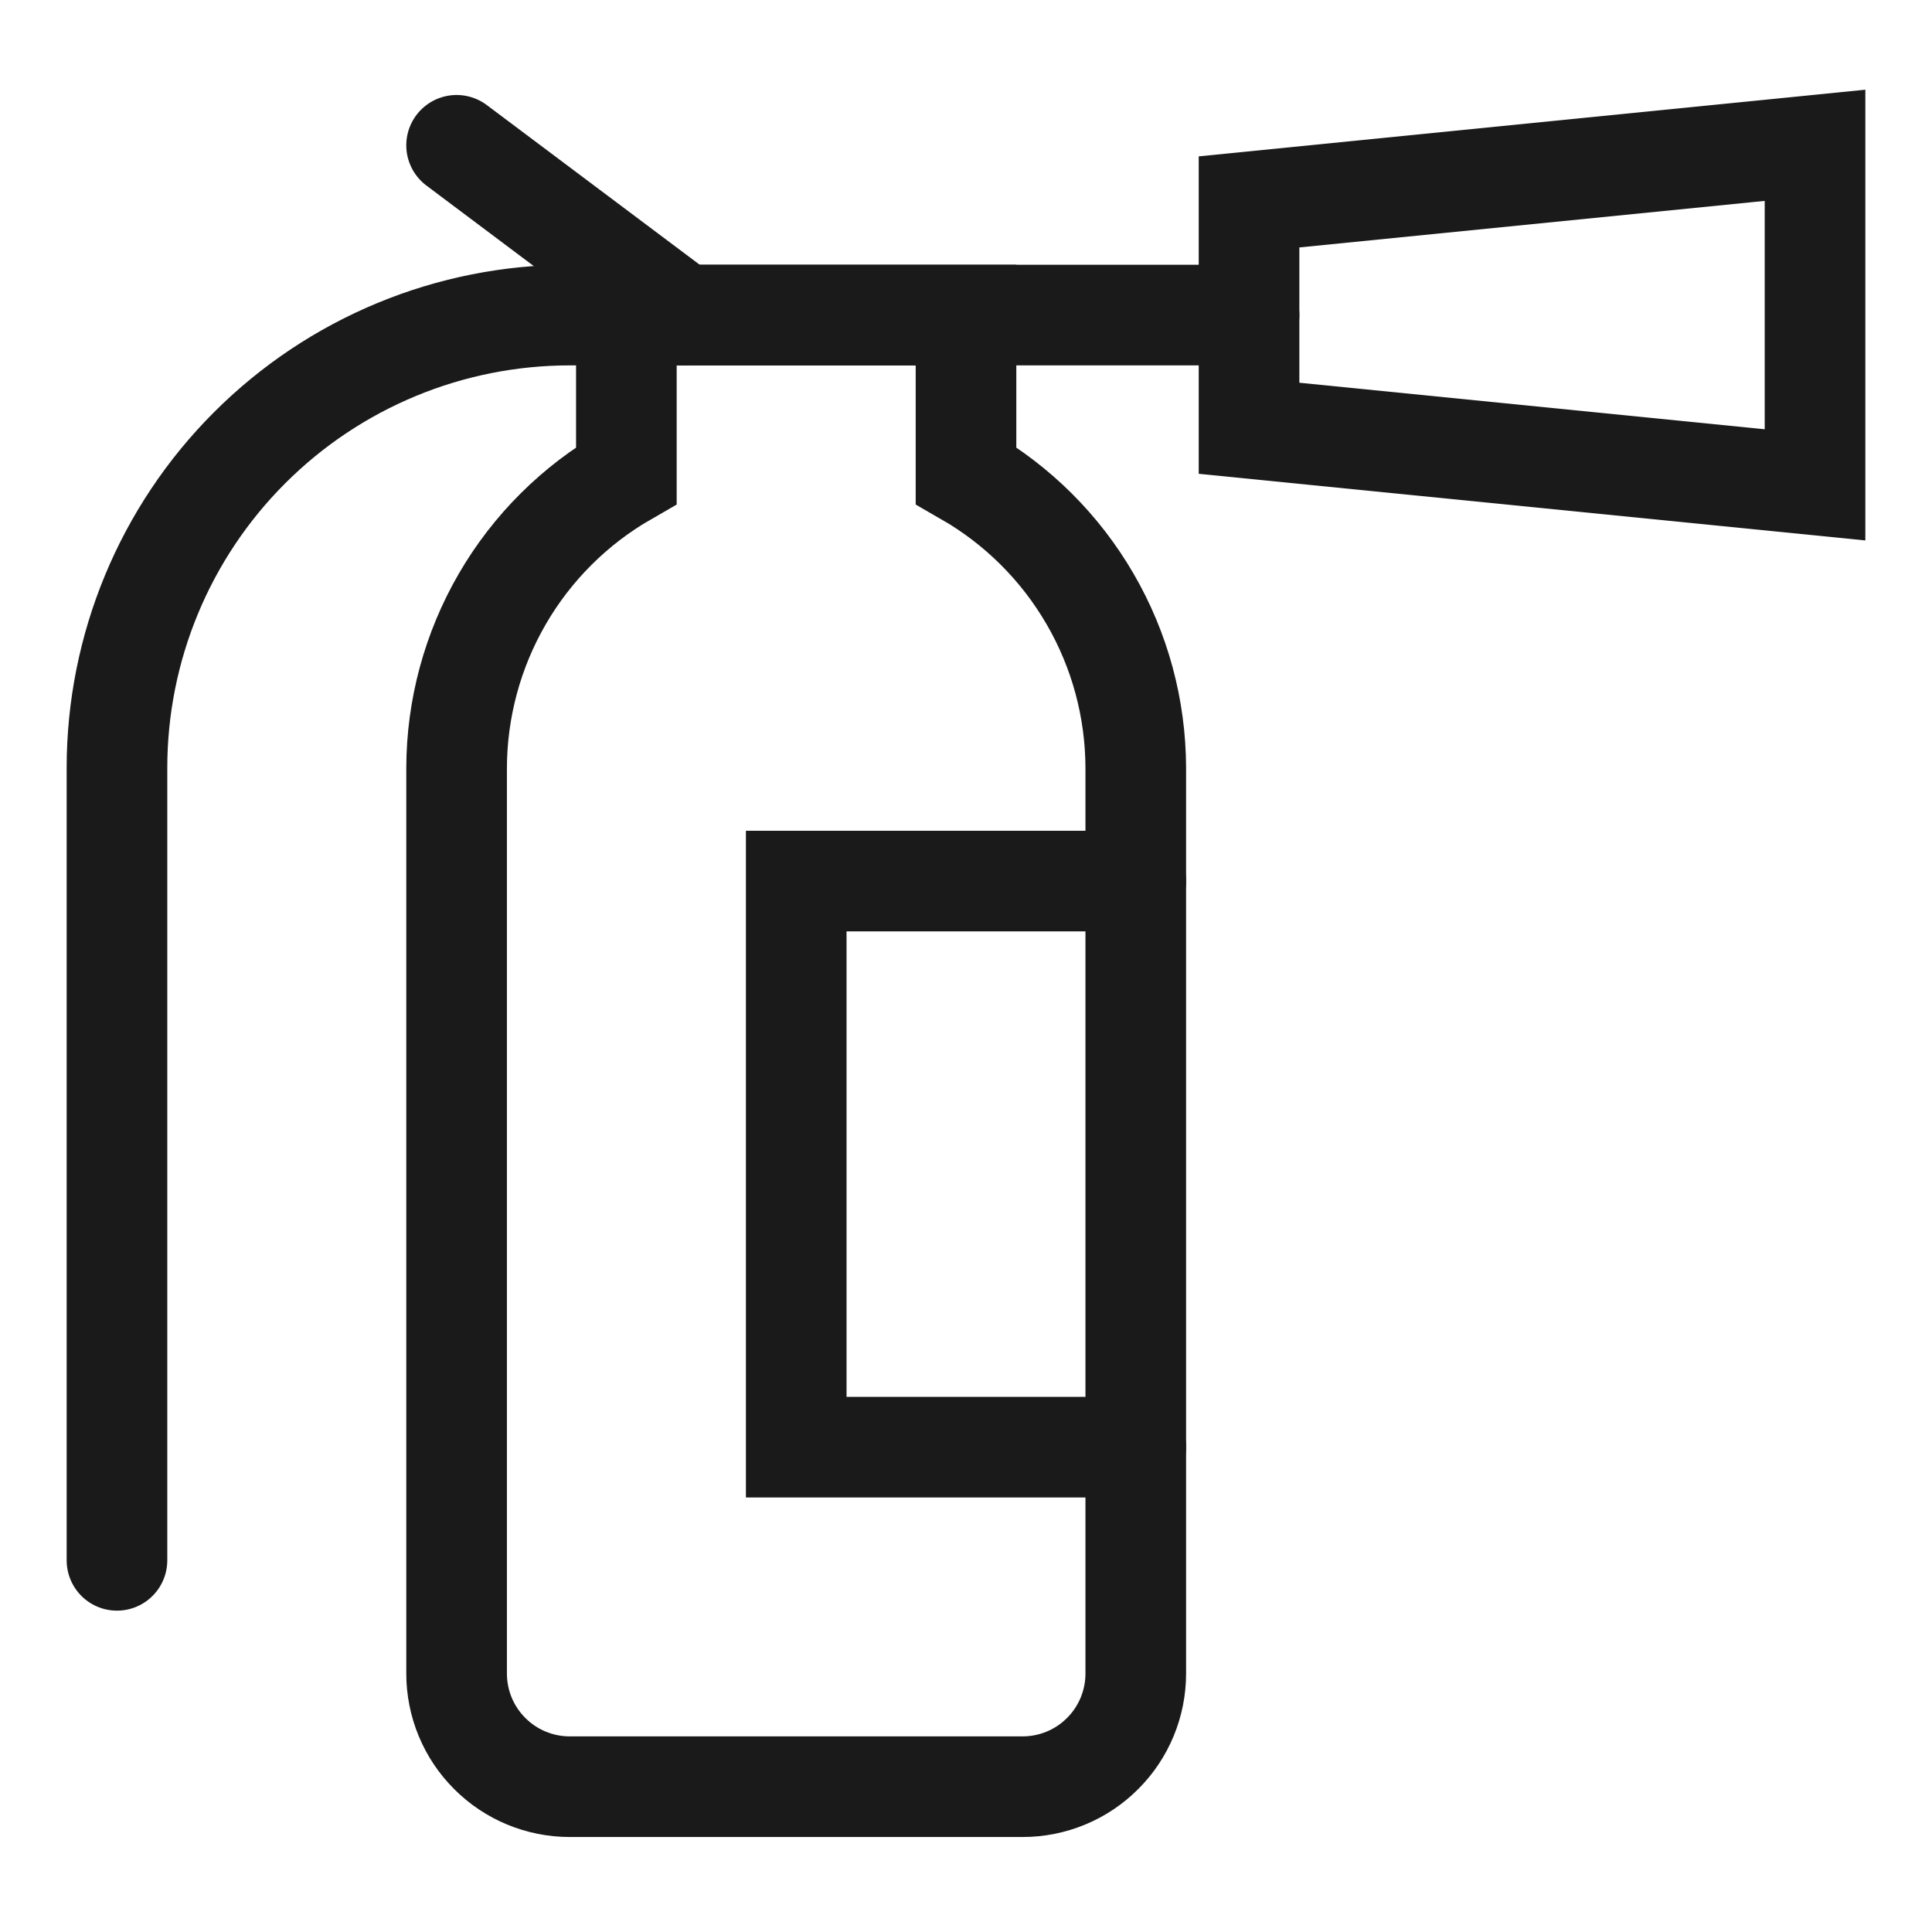 <svg xmlns="http://www.w3.org/2000/svg" fill="none" viewBox="0 0 24 24" height="24" width="24">
<path stroke-linecap="round" stroke-width="1.25" stroke="#1A1A1A" d="M12 5.906V3.914H7.781V5.906C7.142 6.273 6.61 6.802 6.24 7.44C5.87 8.078 5.674 8.802 5.672 9.539V20.789C5.672 21.162 5.82 21.52 6.084 21.783C6.347 22.047 6.705 22.195 7.078 22.195H12.703C13.076 22.195 13.434 22.047 13.697 21.783C13.961 21.52 14.109 21.162 14.109 20.789V9.539C14.107 8.802 13.912 8.078 13.541 7.44C13.171 6.802 12.639 6.273 12 5.906Z"></path>
<path stroke-linecap="round" stroke-width="1.25" stroke="#1A1A1A" d="M22.547 6.023L15.516 5.32V2.508L22.547 1.805V6.023Z"></path>
<path stroke-linecap="round" stroke-width="1.25" stroke="#1A1A1A" d="M15.516 3.914H7.078C5.586 3.914 4.156 4.507 3.101 5.562C2.046 6.616 1.453 8.047 1.453 9.539V19.383"></path>
<path stroke-linecap="round" stroke-width="1.25" stroke="#1A1A1A" d="M8.484 3.914L5.672 1.805"></path>
<path stroke-linecap="round" stroke-width="1.25" stroke="#1A1A1A" d="M14.109 10.945H9.891V17.977H14.109"></path>
</svg>
